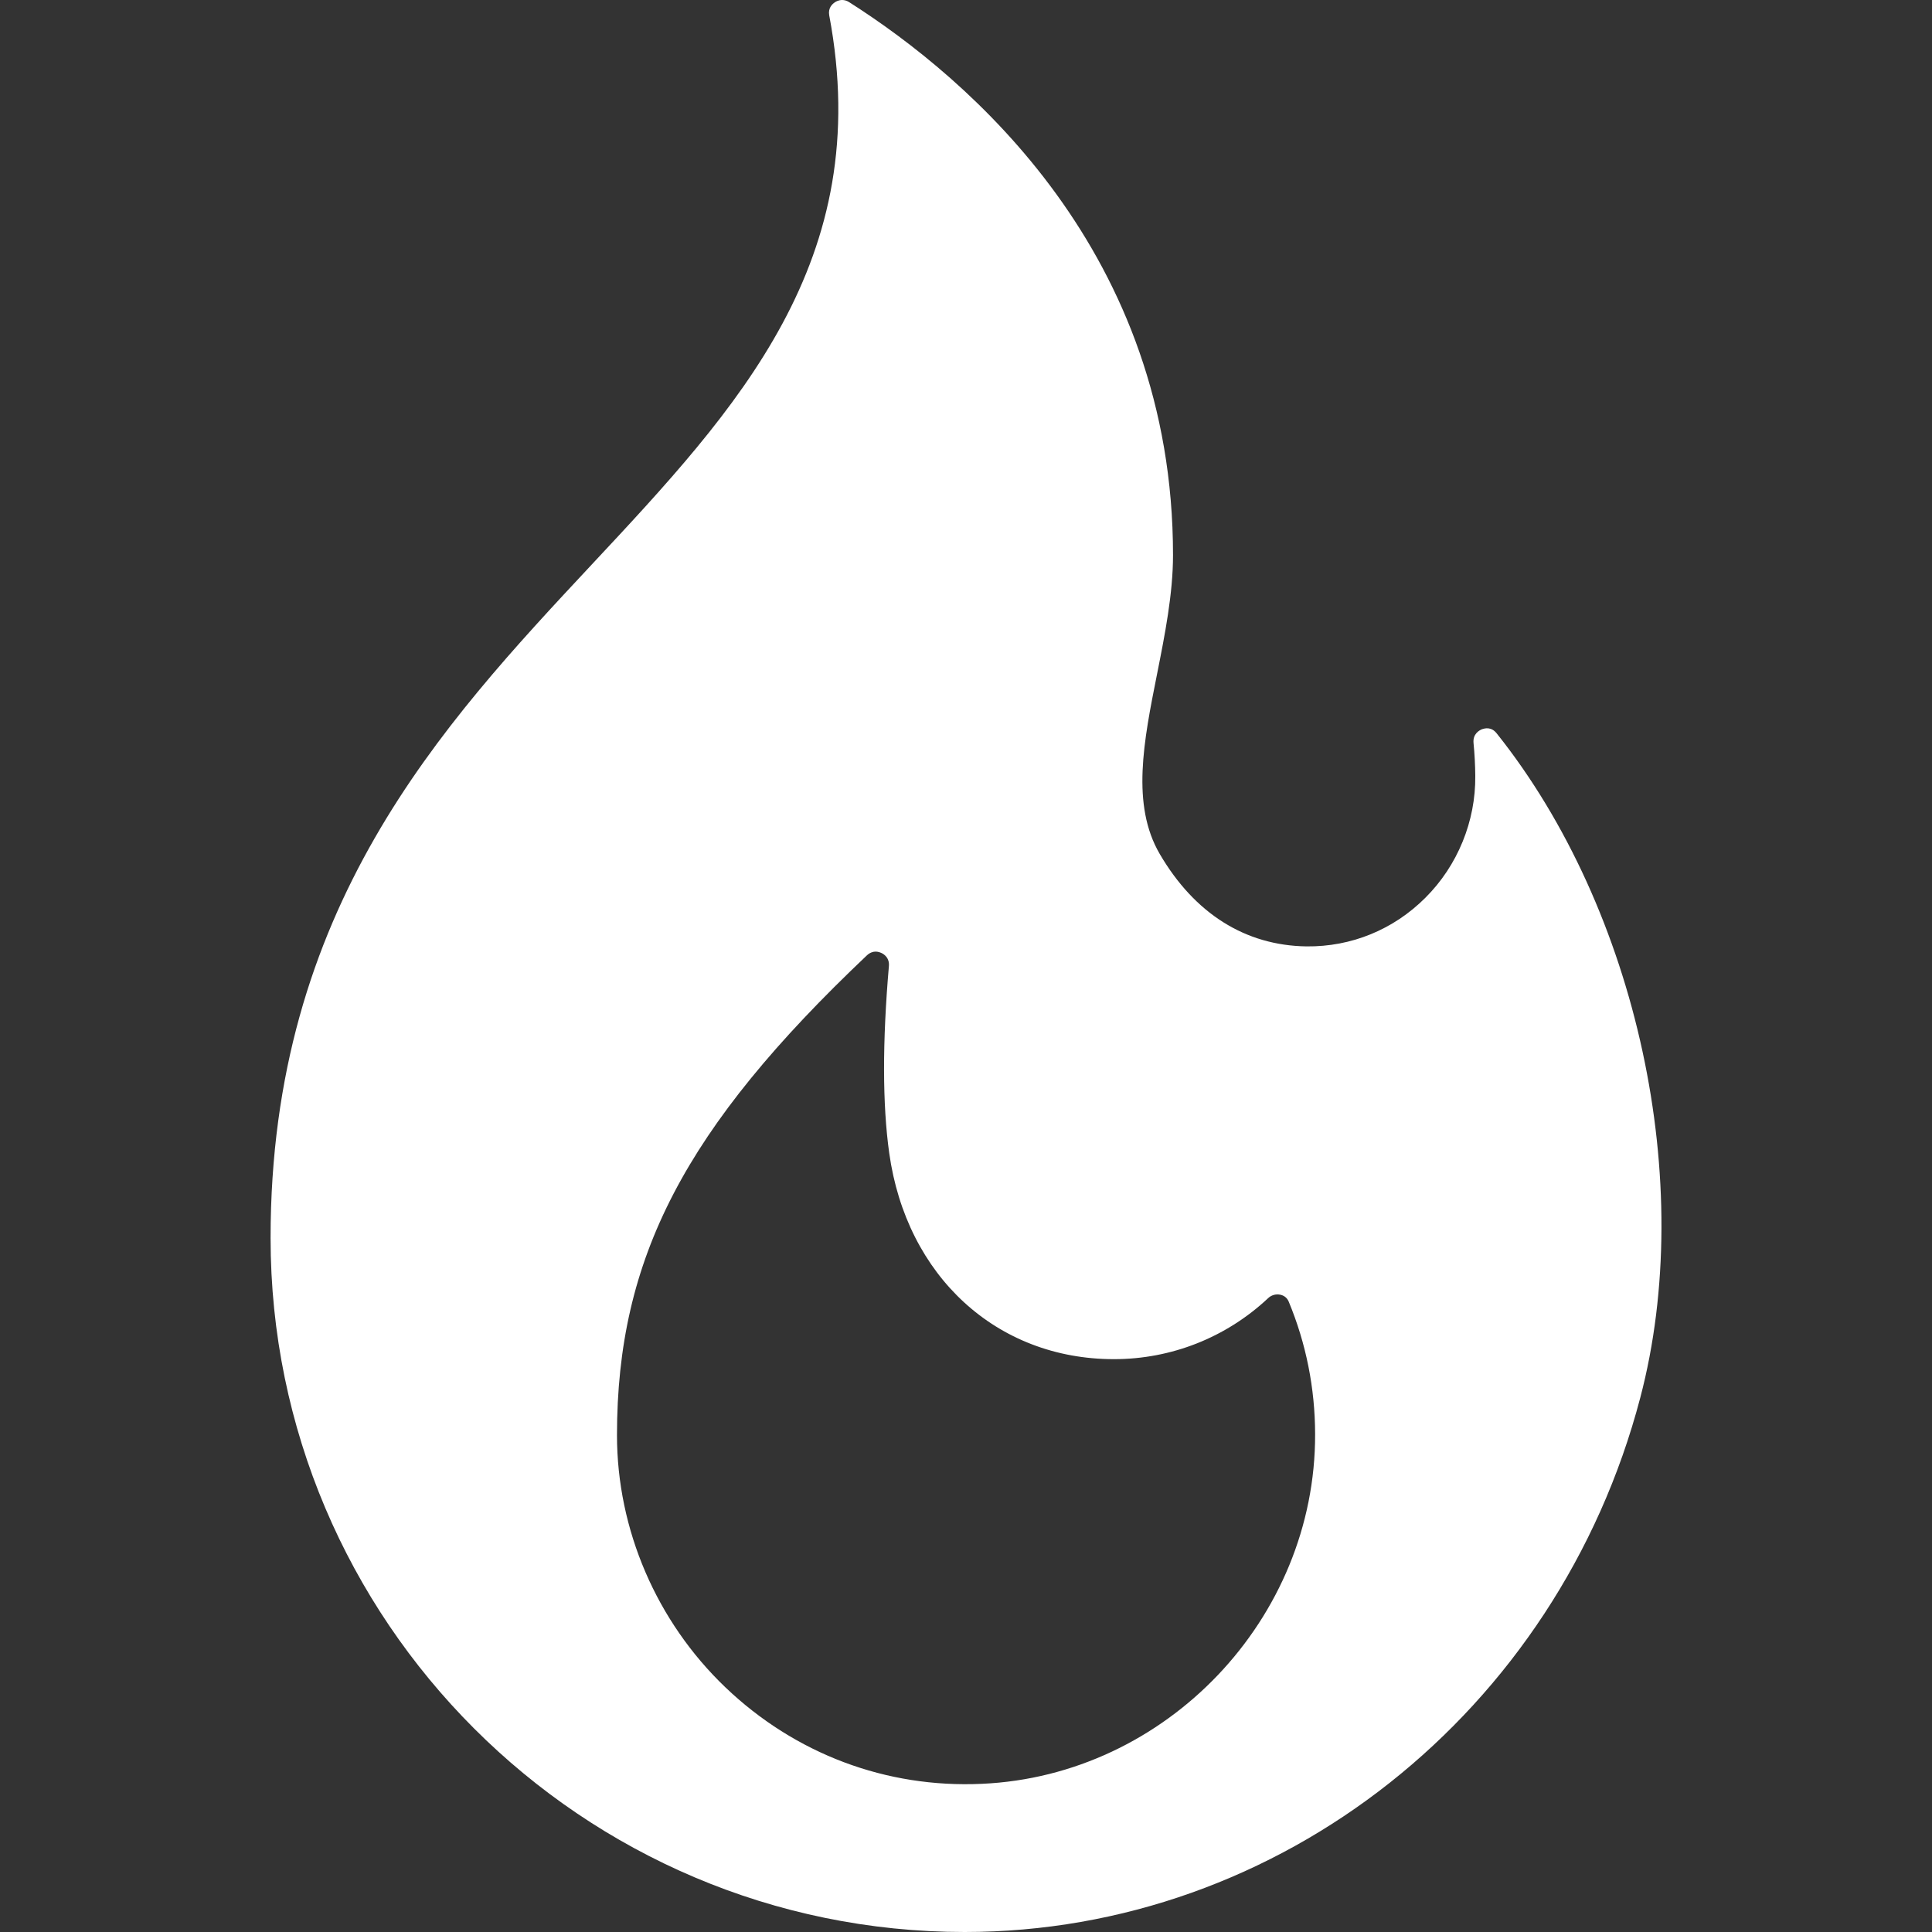 <svg width="20" height="20" viewBox="0 0 20 20" fill="none" xmlns="http://www.w3.org/2000/svg">
<rect x="0" y="0" width="20" height="20" fill="#333333" stroke="none"/>
<g clip-path="url(#clip0_242_5456)">
<path d="M15.493 7.591C15.439 7.523 15.374 7.537 15.339 7.55C15.311 7.562 15.245 7.599 15.254 7.692C15.265 7.804 15.271 7.918 15.272 8.032C15.277 8.501 15.089 8.961 14.756 9.293C14.425 9.624 13.989 9.802 13.525 9.797C12.892 9.788 12.367 9.458 12.006 8.841C11.708 8.331 11.839 7.673 11.978 6.977C12.059 6.569 12.143 6.147 12.143 5.746C12.143 2.621 10.043 0.819 8.79 0.022C8.765 0.006 8.74 0 8.718 0C8.683 0 8.654 0.015 8.641 0.025C8.614 0.043 8.571 0.084 8.584 0.158C9.063 2.699 7.636 4.228 6.124 5.846C4.566 7.514 2.801 9.405 2.801 12.815C2.801 16.777 6.024 20 9.986 20C13.248 20 16.125 17.726 16.98 14.469C17.564 12.249 16.953 9.42 15.493 7.591ZM10.165 18.466C9.173 18.512 8.23 18.156 7.509 17.467C6.796 16.785 6.387 15.834 6.387 14.857C6.387 13.023 7.088 11.677 8.974 9.89C9.005 9.861 9.037 9.851 9.064 9.851C9.089 9.851 9.111 9.859 9.126 9.866C9.157 9.881 9.208 9.919 9.202 9.999C9.134 10.784 9.135 11.435 9.205 11.935C9.383 13.212 10.318 14.07 11.531 14.07C12.126 14.07 12.692 13.846 13.126 13.44C13.143 13.423 13.163 13.412 13.186 13.405C13.208 13.399 13.232 13.398 13.254 13.403C13.283 13.409 13.321 13.427 13.341 13.475C13.521 13.909 13.613 14.37 13.614 14.845C13.62 16.756 12.073 18.381 10.165 18.466Z" fill="white"/>
</g>
<defs>
<clipPath id="clip0_242_5456">
<rect width="20" height="20" fill="white"/>
</clipPath>
</defs>
</svg>
